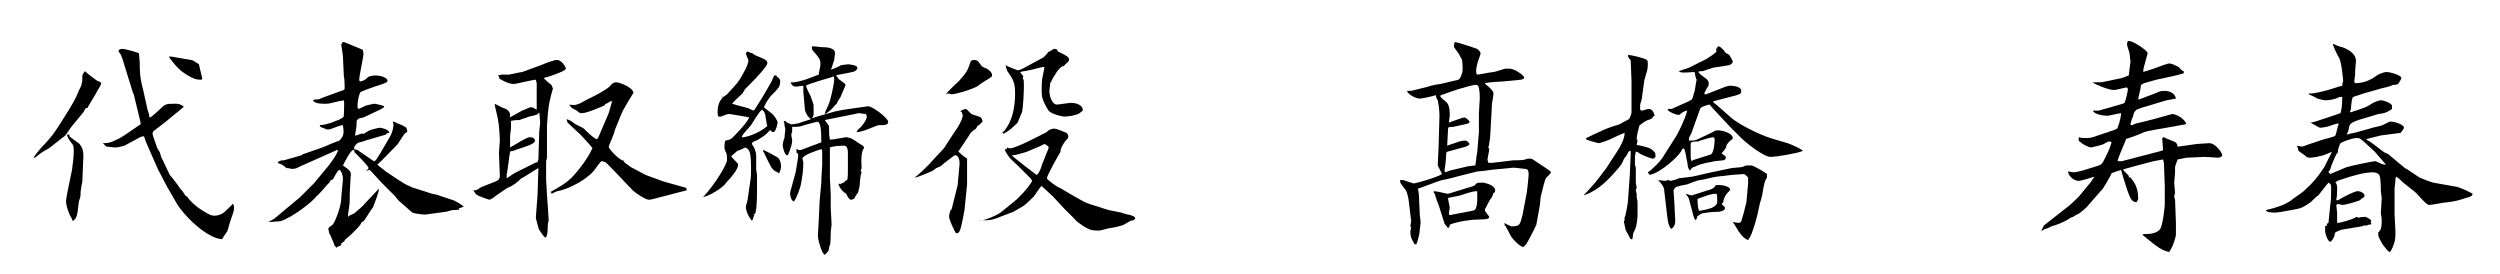 <?xml version="1.0" encoding="utf-8"?>
<!-- Generator: Adobe Illustrator 26.4.1, SVG Export Plug-In . SVG Version: 6.00 Build 0)  -->
<svg version="1.1" id="レイヤー_1" xmlns="http://www.w3.org/2000/svg" xmlns:xlink="http://www.w3.org/1999/xlink" x="0px"
	 y="0px" viewBox="0 0 291.6 32" style="enable-background:new 0 0 291.6 32;" xml:space="preserve">
<g>
	<path d="M8.4,14.7c-0.2,0.2-0.7,1.1-0.9,1.2c-0.3,0.2-1.5,1.2-1.8,1.4c-0.9,0.5-1,0.6-1.5,1c-0.1,0.1-0.2,0.1-0.3,0.1
		c0.2-0.3,0.7-1,1.5-1.8c0.7-0.8,0.8-0.9,1.7-2.3c1.6-2.5,1.7-2.8,2-3.5c0.1-0.3,0.4-0.8,0.4-0.9c0-0.1,0.1-0.4,0.1-0.5
		c0-0.1,0-0.4,0-0.5c0-0.1,0-0.2,0.3-0.6c0.2,0.2,1.1,0.9,1.4,1.1c0.5,0.2,0.5,0.2,0.5,0.4c0,0-0.3,0.6-0.4,0.7
		c-0.1,0.3-1.2,2-1.2,2.1C10,12.5,9.8,12.9,9.8,13L8.4,14.7z M8.1,15.9c0.2,0.2,1.1,0.8,1.2,0.9c0.3,0.5,0.5,0.7,0.4,2l-0.1,2.4
		l-0.1,0.5c0,0.1-0.1,0.6-0.1,0.7c0,0.5,0,0.5-0.2,1.1c-0.1,0.6-0.1,1.5-0.4,2c-0.1,0.1-0.2,0.2-0.3,0.3c-0.1-0.2-0.1-0.3-0.3-0.6
		c-0.1-0.2-0.5-1.1-0.5-1.8c0-0.3,0.6-3.1,0.7-3.6c0.1-0.7,0.2-1.5,0.2-2.2c0-0.3,0-0.5-0.1-0.7c-0.6-0.8-0.6-0.9-0.7-1.2H8.1z
		 M16.4,14.3l-0.8-3.3l-0.1-0.2l-0.9-2.9c-0.4-1.3-0.4-1.4-0.7-1.8c-0.1-0.1-0.1-0.1,0-0.3c0.2-0.1,0.3-0.1,0.4-0.1
		c0.1,0,1.1,0.2,1.9,0.5c0,0.2,0.1,0.9,0.1,1.1c0,1,0,1.7,0.4,3.2l0.4,1.8c0.1,0.5,0.1,0.5,0.2,0.8c0,0.1,0.1,0.2,0.1,0.3
		c0,0.2,0,0.3,0.1,0.3c0.1,0,1-0.8,1.2-1c0.6-0.6,0.7-0.6,1.8-0.6c0.4,0,0.6,0.1,0.9,0.3v0.1l-2.2,1.8c-0.4,0.3-0.9,0.7-1.3,1
		c-0.1,0.1-0.1,0.3-0.1,0.3c0,0.3,0.5,1.4,0.5,1.6c0.1,0.2,0.2,0.3,0.3,0.5c0.1,0.1,0.2,0.8,0.3,0.8l0.9,1.9C20,20.6,21,21.9,21,22
		c0.2,0.1,0.6,0.8,0.7,0.9h0.1c0.3,0.5,1.3,1.5,2.8,2.2c0.4,0.1,0.9,0.1,1.5-0.3c0,0,1-0.9,1-1l0.1,0c0,0.1,0.1,0.2,0.1,0.3
		c0,0.6-0.1,0.7-0.4,1.6c-0.1,0.2-0.3,1.1-0.4,1.3c-0.2,0.3-0.3,0.4-0.6,0.9c-1.8-0.1-4.5-2.8-5.3-4.2l-1.1-1.9l-1.1-2.1L17,16.5
		l-0.2-0.6c-0.4,0-0.4,0.1-1,0.4c-0.2,0.1-1.1,0.6-1.3,0.7c-0.4,0.1-0.7,0.2-1.1,0.2c-0.1,0-0.8-0.1-1-0.1c0,0-0.4-0.4-0.4-0.4
		c0.6,0,0.8,0,2-0.6c0.4-0.2,2.2-1.5,2.4-1.6V14.3z M20,6.6l2.3,0.4c0.2,0,0.6,0.3,0.9,0.5l0.4,1.7c-0.1,0.1-0.1,0.1-0.1,0.1
		c-0.5,0-0.9,0-2.2-0.9c-0.7-0.5-1.6-1.7-1.6-1.8L20,6.6z"/>
	<path d="M32,25.5l1.8-1.5l1.2-1l1.6-1.6l1.5-1.8c0.2-0.2,1.4-1.8,1.3-2.1l-0.1,0l-2.7,1.2l-1.8,0.8c-0.1,0.1-0.4,0.2-0.7,0.2
		c-0.2,0-0.4-0.1-0.7-0.1c-0.2-0.2-0.6-0.5-0.8-0.5c-0.2-0.1-0.2-0.1-0.2-0.2c0.2-0.1,0.2-0.2,0.7-0.2l2.1-0.6l0.1-0.1l2.3-0.8
		c0.2-0.1,1.9-0.8,2-0.8c0.1-0.1,0.4-0.5,0.4-0.6c0.1-0.3,0.1-0.5,0-1.2c-0.3,0-1,0.3-1.3,0.4c-0.2,0.1-0.3,0.1-0.6,0.1
		c-0.1-0.1-0.6-0.2-0.7-0.3c-0.1-0.1-0.1-0.1-0.1-0.2c0.4,0,1.1-0.2,1.4-0.3c0.2-0.1,0.7-0.3,0.8-0.3c0.1-0.1,0.4-0.2,0.5-0.3
		c0.1-0.1,0.1-0.2,0.1-0.2c0-0.3,0.1-1.6,0-1.8c-0.5,0.1-0.6,0.1-1.4,0.3c-0.3,0.1-0.6,0.1-0.8,0.1c-0.4,0-1.2,0-1.4-0.4
		c0.2-0.1,0.2-0.1,0.4-0.1c0.2,0,0.3,0,0.7-0.2l2.2-0.8c0.4-0.1,0.4-0.2,0.4-0.3c0-0.3,0-1-0.1-1.5L40,6.6c0-0.2-0.2-1.3-0.2-1.5
		l0.1,0l0-0.1c0.1-0.1,0.1-0.1,0.2-0.1c0,0,2,0.8,2.2,0.9l0.1,0.4c0,0.5-0.5,2.6-0.5,3.1c0,0.1,0,0.1,0.1,0.2c0.2,0,0.7-0.2,0.9-0.5
		c0.2-0.1,0.5-0.2,0.9-0.2c0.7,0,1.4,0.3,1.4,0.6c0,0.2-0.2,0.3-1.5,0.7c-0.3,0.1-1.7,0.6-1.7,0.7c-0.2,0.5-0.3,1.1-0.3,1.7
		c0,0.1,0.1,0.2,0.1,0.2c0.1,0,0.7-0.3,0.9-0.4c0.1,0,0.8-0.2,1-0.2c0.1,0,1,0.2,1.1,0.3v0.1l-0.3,0.2l-2.1,1
		c-0.1,0-0.4,0.1-0.5,0.1c-0.1,0.1-0.3,0.2-0.3,0.3c0,0.3,0,0.8-0.2,1.7c0.2,0,0.2,0,0.7-0.2c0.1,0,0.5,0,0.5-0.1
		c0.1-0.1,0.7-0.4,0.8-0.4c0.1,0,0.7-0.2,0.9-0.2c0.2,0,1.1,0.2,1.1,0.6c-0.3,0-0.3,0.1-0.4,0.2l-2.4,0.7c-0.1,0.1-0.8,0.2-0.9,0.3
		c-0.4,0.3-0.4,0.5-0.4,0.7l0.4,0.1l1.9,1.3c0.2,0.1,0.6-0.7,0.8-1l1-1.7c0.5-0.8,0.5-1.6,0.5-1.6c0-0.1-0.1-0.3-0.1-0.3H46
		c0.3,0.2,0.4,0.2,0.9,0.4c0.2,0.1,0.5,0.3,0.5,0.3c0.1,0.3,0.1,0.4,0.1,0.5c-0.3,0.1-0.4,0.3-1.1,1.4C46.2,17,44.3,19,44,19.2
		l1,0.8l1.5,1c0.3,0.2,0.8,0.5,1,0.6c0.1,0,0.6,0.3,0.7,0.3l2.2,0.7l0.5,0.1l2.1,0.7c0.2,0.1,0.9,0.5,1.1,0.7
		c-0.2,0.1-0.3,0.1-0.6,0.2l0.1,0.1c-0.2,0.1-0.2,0.1-0.8,0.1c-0.1,0-0.7,0.2-0.8,0.2L49.8,25c-0.2,0.1-1.5-0.1-1.7-0.2
		c-0.7-0.6-0.8-0.7-1.6-1.4c-0.1-0.1-0.4-0.5-0.4-0.5l-1.6-1.6c-0.2-0.2-0.9-1-1.1-1.2c-0.2-0.2-0.3-0.3-0.3-0.3
		c-0.1,0-0.4,0.2-0.4,0.2l0.3-0.4c-0.1-0.3-1.1-1.3-1.7-1.9l0.1-0.1c0,0-0.2-0.1-0.2-0.1c-0.3,0-1,1.4-1.2,1.8
		c0.9,0.6,1,0.8,0.9,1.3l-0.1,1.9c0,1,0,1.1-0.1,1.8c0,0-0.1,0.7-0.1,0.7c0,0,0,0.2,0,0.3c0.2-0.2,0.2-0.2,0.7-0.4
		c0.1-0.1,1.1-0.9,1.2-1.1c0.3-0.3,1.5-1.6,1.7-1.8c0,0.5-0.6,1.9-0.7,2.2c-0.1,0.1-0.7,1-1,1.5c-0.1,0.1-0.2,0.2-0.3,0.2
		c-0.2,0.4-0.3,0.5-0.9,1.1c-0.1,0.1-0.4,0.4-0.4,0.4c0,0-0.6,0.5-0.7,0.6v0.1l-0.4,0.3l0,0.2c-0.2,0.1-0.3,0.1-0.6,0.3v-0.1
		c-0.2-0.1-0.2-0.2-0.3-0.5c-0.1-0.2-0.4-1-0.5-1.1c0-0.1-0.1-0.4-0.1-0.5c0-0.2,0.3-0.3,0.5-0.5c0.3-0.3,1-2.2,1-3
		c0-0.3,0.2-2.1,0.2-2.3c0-0.6-0.3-1.1-0.4-1.1c-0.2,0-0.7,1-0.7,1c0,0.1-0.2,0.2-0.3,0.2c-0.1,0.1-0.2,0.4-0.3,0.4
		c-0.1,0.1-1.2,1.4-1.4,1.5c-0.3,0.5-2.8,2.5-4.2,2.9c-0.1,0-1.1,0.1-1.4,0.1L32,25.5z"/>
	<path d="M58.2,17.9c0-0.2,0.1-1.5,0.1-1.5c0-0.4-0.1-2-0.2-2.3c0-0.3-0.4-1.7-0.4-2c0.6,0.3,0.6,0.3,1,0.5c0.5,0.1,0.8,0.5,0.8,0.8
		c0,0.1,0,0.2-0.1,0.3c0.3-0.1,0.4-0.2,1.5-0.8c0.1,0,0.9-0.4,1-0.4c0.3,0,0.5,0.2,0.7,0.3V9.7l-0.1-0.4c-0.4,0-2.3,0.5-2.6,0.5
		c-0.6,0-1.7-0.6-1.7-0.7C58.3,9,58.2,9,58.1,8.8l0.4-0.1c0.2,0,0.8,0,0.9,0c0.1,0,1.3-0.3,1.5-0.3l2.2-0.8c0.2-0.1,1.2-0.5,1.4-0.5
		C64.6,7,64.8,7,65,7c0.5,0,1,0.8,1,1c0,0.3-2.1,1-2.6,1.1c0.4,0.4,0.4,0.4,0.9,0.8c0.1,0.1,0.1,0.3,0.2,0.4c-0.3,1.1-0.5,1.7-0.6,3
		c0,0.2-0.1,1.1-0.1,1.3c0,0.2,0,1.2,0,1.5l0,2.3l-0.1,0.4V21c0,0.2,0.1,1.5,0.1,1.8c0,0.2,0.1,1.1,0.1,1.3c0,0.3,0.1,1.4,0.1,1.6
		c0,0.1-0.1,0.4-0.1,0.4c0,0.3,0,1.6-0.3,1.6c-0.1,0-0.7-0.8-0.8-1.1c0-0.1-0.3-1.1-0.3-1.2l0.2-2.7l0.1-3.1c-0.4,0.2-1.7,1.1-2,1.2
		c-0.5,0.5-1,0.9-1.6,1.1c-0.3,0.2-1.5,1-1.7,1.2c-0.2,0.1-0.4,0.2-0.4,0.2s-1.3-0.4-1.5-0.6c-0.1,0-0.3-0.4-0.4-0.5
		c0.3,0,0.4,0,0.8-0.3c0.3-0.2,1.9-0.7,2.1-0.9c0.1-0.1,0.2-0.2,0.2-0.5L58.2,17.9z M60,20.2l2.4-1.2l0.3-0.1l0.1-0.3l0.1-3.3
		c0-0.1,0.1-0.8,0.1-0.9c0-0.2,0-0.5-0.1-1.3c-0.2,0.3-0.3,0.3-1.2,0.5c-0.2,0.1-0.9,0.3-1.1,0.4c-0.2,0-0.6,0-1,0.1
		c0,0.2,0,0.8,0,0.9c0,0.1-0.1,0.8-0.1,0.8c0,0.2,0,1.2,0,1.4c0.4-0.2,1.9-1.2,2.3-1.2c0.2,0,0.6,0.1,0.6,0.4c0,0.4-1.1,0.7-2,1
		c-0.1,0-0.5,0.2-0.5,0.2c-0.1,0-0.3,0-0.4,0.1c-0.1,0.4-0.3,2.4-0.4,2.6v0.5L60,20.2z M64.2,22.4c1.4-0.8,1.6-0.9,2.4-1.6
		c0.3-0.3,1.7-1.8,2.5-3.5c0-0.1-1-1.2-1.4-1.6l-1.5-1.4L66.1,14l0-0.1c0.6,0.2,0.6,0.3,0.9,0.5c0.1,0.1,1,0.5,1.1,0.6
		c0.2,0.2,1.3,1.3,1.5,1.2c0,0,0.1,0,0.1,0l0.1-0.2l1.2-2.8l0.4-1.4c-0.2,0-0.2,0-0.5,0.2c0,0-0.2,0.1-0.2,0.1
		c-0.1,0-0.2,0.2-0.2,0.2c0,0-2,0.9-2.6,0.9c-0.2,0-0.3,0-0.5-0.2c-0.2-0.2-0.6-0.3-0.8-0.5c-0.1-0.1-0.1-0.2-0.2-0.3
		c0.6,0.1,0.9,0.1,1.9-0.5l1.2-0.6c0.4-0.2,1.4-0.8,1.6-1c0.3-0.4,0.5-0.5,0.8-0.5c0.3,0,1.8,0.5,2,1.2c-0.2,0.3-1.2,2-1.3,2.2
		l-0.9,2.2C71.7,15.5,71,17,71,17.1c0,0.3,1.2,1.5,1.6,1.6c0.1,0,0.2,0.1,0.2,0.2c0.2,0.2,0.7,0.5,0.8,0.6l1.7,0.9
		c0.6,0.2,2.1,0.8,2.2,0.8l2.5,0.7l0.1,0.2l0,0.1l-0.8,0.2l-1.9,0.5c-0.1,0-1.4,0.4-1.7,0.4c-0.4,0-1.6-0.8-1.9-1.1
		c-0.5-0.5-3-3.2-3.2-3.3c-0.1,0-0.3-0.1-0.4-0.1c-0.2,0-0.8,1-1,1.2c-1.2,1.3-3.4,2.2-4.2,2.3c-0.1,0-0.6,0.3-0.7,0.3
		C64.4,22.5,64.3,22.5,64.2,22.4L64.2,22.4z"/>
	<path d="M84.2,11.3l0.2,0c0.1-0.1,0.3-0.2,0.4-0.3c1.2-1.3,1.3-1.4,1.7-2.1c0.1-0.2,0.8-1.3,0.8-1.9c0,0-0.3-0.6-0.3-0.8
		c0.1-0.1,0.1-0.1,0.2-0.2c0.2,0.1,0.2,0.1,0.5,0.2c0.1,0,0.3,0.2,0.3,0.2C89.4,7,89.5,7,89.5,7.4c0,0.3-1.3,1.7-1.8,2.2
		c-0.1,0.1-0.5,0.5-0.8,0.8l-0.3,0.5c-0.1,0.1-1.1,1-1.2,1.2c0.6,0.2,0.7,0.2,1.8,0.5c0.1,0,0.6,0.3,0.7,0.3s0.4-0.6,1-1.5l1.1-1.9
		l0.3-0.7h0.3L90.6,9h0.1C90.8,9,91,9.3,91,9.4c0,0.7-0.1,0.8-1.1,1.8c-0.1,0.1-0.4,0.6-0.5,0.7l-0.3,0.6c0.2,0.2,0.9,0.7,1,0.8
		c0.3,0.3,0.6,0.8,0.6,1c0,0.1-0.2,1.1-0.5,1.1c-0.1,0-0.2,0-0.3-0.2h-0.1l-0.5,0.5c-0.1,0.1-1,0.7-1.1,0.7
		c-0.3,0.1-0.3,0.1-0.5,0.3v0.1c0.3,0.4,0.5,0.9,0.5,1.4v1.6c0,0.1,0.1,0.5,0.1,0.6c0,3,0,3.6-0.2,4.5L87.9,25l0.1,0.1
		c0,0-0.1,0.1-0.2,0.5c0,0.1-0.1,0.1-0.2,0.1l0-0.1c-0.2-0.2-0.6-0.9-0.6-1.5c0-0.1,0.2-0.7,0.2-0.8l0.3-2.1
		c0.1-0.4,0.1-0.9,0.1-1.6c0-2-0.2-2.2-0.7-2.4c-0.2,0.1-0.3,0.2-0.9,0.4c0,0-0.7,0.6-0.7,0.6c0,0.2,0.8,0.8,0.8,1
		c0,0.6-1,1.7-1.4,2.1c-0.4,0.7-2.2,1.6-2.4,1.6C82,23,82,23,82,23c1.5-1.6,2.8-3.9,2.8-4.3c0-0.3,0-0.7-0.1-0.9
		c-0.1-0.1-0.2-0.5-0.2-0.5c0-0.5,0-0.6,0.1-0.9c0.5-0.1,0.5-0.1,0.8-0.3c0.3-0.3,1.6-1.6,2-2.4c-0.4-0.1-2.2-0.4-2.3-0.4
		c-0.2,0-0.3,0-1,0.3c-0.1,0-0.3,0-0.3,0c-0.1-0.2-0.1-0.3-0.1-0.5c0-0.2,0-1.2,0.6-1.7L84.2,11.3z M89.5,14.7
		c-0.1-0.2-0.2-1.3-0.3-1.5c-0.1-0.2-0.1-0.2-0.3-0.4c-0.3,0.1-1.1,1.5-1.3,1.8c-0.3,0.4-0.9,0.9-1.1,1.4
		C86.8,16.1,88.5,15.6,89.5,14.7z M90.9,20.2c-0.1,0-0.1,0-0.2-0.1c-0.7-0.3-0.7-0.5-1.5-2.1c0-0.1-0.2-0.3-0.2-0.4l0-0.1
		c0.2,0,1.6,0.8,1.6,0.8c0.2,0.1,0.5,0.4,0.5,1.2c0,0.1-0.1,0.4-0.1,0.4L90.9,20.2z M91.8,14.3l0.5,0.2c0.2,0,0.3,0,0.7-0.1h0.1
		c0.2-0.1,1.2-0.4,1.5-0.5c-0.4-0.3-0.5-0.5-0.7-1l-0.2-2.2l0-0.7c-0.2,0-0.6,0.1-0.8,0.1c-0.4,0-0.5-0.1-0.7-0.5
		c1.1,0.1,3.2-0.9,3.3-0.9c0-0.2,0.2-1,0.2-1.2c0-0.6-0.2-0.8-0.8-1.5c-0.1-0.1-0.2-0.2-0.2-0.4s0-0.2,0.2-0.2
		c0.1,0,0.9,0.1,0.9,0.1c0.4,0,1.6,0,1.6,0.7c0,0.2-0.1,0.6-0.1,0.8c-0.3,0.9-0.3,1-0.4,1.1L97,8.1c0.1,0,1-0.4,1.1-0.5
		c0.1,0,0.7-0.1,0.8-0.1c0.2,0,1.1,0.1,1.1,0.4c0,0.3-0.4,0.5-0.6,0.5c-0.3,0.1-1.7,0.3-1.9,0.4C97.7,9,97.7,9,97.8,9.2l0.8,0.6
		l0,0.2c-0.1,0.2-0.5,1.2-0.6,1.4c-0.1,0.1-0.4,0.6-0.4,0.7c-0.2,0.1-0.6,0.7-0.8,0.8c-0.1,0.1-0.5,0.4-0.6,0.4c0-0.2,0.1-0.3,0.4-1
		c0.3-0.6,0.7-2.6,0.7-3c0-0.1,0-0.3-0.1-0.4L97,9c-0.3,0.1-2.8,0.8-3,1c0,0,0.2,0.6,0.5,1.1c0.2,0.5,0.4,1.1,0.4,1.2v1.1
		c0,0.1-0.2,0.4-0.2,0.4l0.6-0.2l2.1-0.6c0.9-0.2,1-0.2,1.7-0.3l2.1-0.3c0.5-0.1,2.4,1.4,2.4,1.8c0,0.4-0.4,0.4-1.1,0.4
		c-0.2,0-1.7,0.7-2,0.7c-0.2,0.1-0.4,0.1-0.6,0.1c0.1-0.2,0.1-0.2,0.3-0.4c0.3-0.2,0.9-1,0.9-1.4c0-0.1-0.1-0.3-0.1-0.3
		c-0.1,0-0.8-0.1-0.8-0.1c-0.2,0-0.4,0.1-0.5,0.1l-3.5,0.7c0.4,0.5,0.4,0.6,0.5,0.7c0,0.9,0,1,0.1,1.6c0.3,0,1.8-0.3,1.9-0.3
		c0.2,0,0.3,0.1,0.5,0.1c0.5,0.3,0.6,0.3,0.8,0.5l0.2,0.1l0.1,0.1c0.2,0.1,0.3,0.1,0.5,0.4c-0.2,0.4-0.4,0.6-0.3,2.4
		c0,0.1-0.1,0.2-0.1,0.3c0,0.1,0.1,0.2,0.1,0.2c0,0.1-0.1,0.2-0.1,0.3c-0.1,0.7-0.1,0.8-0.1,0.9c0,0.3-0.1,0.7-0.2,1.1
		c0,0.1-0.4,0.5-0.4,0.7c-0.1,0.1-0.3,0.2-0.4,0.2c-0.3,0-0.5-0.5-0.6-0.7c-0.2-0.1-0.7-0.5-0.9-1.1l0.1-0.1l0.1,0.1
		c0.1-0.1,0.2-0.1,0.4-0.2c0.1-0.1,0.3-0.3,0.4-0.3c0.1-0.1,0.1-0.9,0.1-1l0-2.1c0-0.2,0-0.9-0.4-0.9s-1.1,0-1.7,0.2l0,0.5v2.5
		l0,0.5l0.1,2.1c0,0.2,0,1.3,0,1.5l0.1,1.9c0,0.1-0.1,0.7-0.1,0.8c0,0.3,0,1.4-0.1,1.6c-0.1,0.1-0.1,0.6-0.2,0.7
		c-0.1,0.1-0.3,0.4-0.4,0.4c-0.3,0-0.8-1.7-0.8-2.2c0-0.3,0.1-1.5,0.1-1.8l0.1-2.2l0.2-2.2V21l0.1-1.8c0-0.2,0-1.2,0-1.4
		c0-0.3,0-0.3-0.1-0.4c-0.4,0.1-2.2,0.7-2.2,1.1c0,0.1,0.1,0.4,0.1,0.4c0,1-0.1,1.6-0.3,2.7c0,0.1-0.5,1.6-0.8,1.9
		c-0.4-0.1-0.5-1-0.4-1.2l0.6-2.2c0.1-0.5,0.3-1.7,0.3-2c0-0.1,0-0.2-0.2-0.3c0-0.2,0-0.2,0-0.4l0.1,0c0.1,0,0.1,0.1,0.1,0.1h0.3
		l2.4-0.9c0-1.6-0.1-2.4-0.5-2.4c-0.3,0.1-1.6,0.4-1.8,0.5c-0.2,0.1-0.9,0.1-1.1,0.1c0,0.4,0,0.4,0,0.5c0,0.1-0.1,0.3-0.1,0.4
		c0,0.2,0.1,0.5,0.1,0.7c0,0.6-0.5,1.7-0.5,1.7c-0.1,0-0.1,0-0.1,0c-0.3,0-0.5-1-0.5-1.1c0-0.3,0.1-0.7,0.2-0.9c0-0.2,0.1-0.9,0.1-1
		c0-0.1-0.1-0.5-0.1-0.5c0-0.2,0-0.3-0.1-0.4c0.1-0.1,0.1-0.1,0.2-0.1L91.8,14.3z"/>
	<path d="M110,17.4l0.1-0.1l1.3-2c0.3-0.4,0.8-1.2,0.9-1.8c-0.1-0.4-0.1-0.5-0.3-0.5c0.2-0.2,0.3-0.2,0.7-0.3
		c0.1,0.1,0.5,0.5,0.6,0.6c0.2,0.1,1,0.3,1.1,0.4s0.2,0.3,0.2,0.5c-0.3,0.3-0.4,0.4-0.6,0.5c-0.1,0.2-0.1,0.3-0.3,0.4
		c-0.2,0.1-0.6,0.5-0.6,0.6l-1.2,1.8l-0.1,0.1l0,0.1c0.2,0.2,0.8,0.7,1,0.8l0,0.2v2.8l-0.3,3c-0.1,0.5-0.3,1.7-0.5,2.3
		c-0.2,0.4-0.2,0.4-0.5,0.4c-0.2-0.3-0.8-1.6-0.8-1.9c0-0.3,0.1-0.5,0.1-0.6c0-0.1,0.2-0.3,0.2-0.3l0.6-2.4l0.1-0.4l0.2-2.2
		c0.1-0.7-0.1-1.3-0.5-1.3c-0.1,0-1.5,1.1-1.7,1.3c-0.1,0-0.4,0.2-0.5,0.2c-0.1,0.1-0.5,0.4-0.6,0.4c-0.4,0.2-1.7,0.7-1.8,0.7h-0.1
		c0.2-0.1,1.8-1.6,1.9-1.8L110,17.4z M111.9,9.4c0.9-1,1-1.3,1.2-1.9c0.1-0.4,0.2-0.5,0.5-0.5c0.1,0,0.3,0,0.4,0.1
		c0.1,0,0.4,0.5,0.5,0.6c0.1,0.1,0.5,0.3,0.6,0.3c0.3,0.2,0.7,0.5,0.6,0.9c-0.2,0.2-0.3,0.2-0.4,0.3c-0.2,0.1-1,0.6-1.2,0.8
		c-0.6,0.4-2.6,1-3.1,1c-0.1,0-0.3-0.1-0.4-0.1c0,0-0.1,0-0.3,0.1C110.6,10.6,111.7,9.6,111.9,9.4z M114,25.8c0.7,0,2.3-0.7,2.7-1
		l1.6-1.3c0.3-0.2,1.6-1.5,2.1-2.4l-0.2-0.3l-1.5-1.5c-0.2-0.2-1-0.9-1-1c-0.1-0.1-0.5-0.7-0.5-0.9l0.2,0l0.1-0.2
		c0.2,0.1,0.2,0.1,0.3,0.1c0.7,0,3.5-1.5,4.1-1.8c0.1,0,0.3-0.2,0.4-0.3c0.2-0.1,0.4-0.2,0.7-0.2c0.2,0,1.2,0.4,1.4,0.5
		c0.1,0.1,0.2,0.2,0.2,0.4c0,0.2,0,0.2-0.3,0.5c-0.1,0.1-0.7,1-0.6,1.3c-0.3,0.5-1.5,2.6-1.6,3.1c0.1,0.2,1.3,1.1,1.5,1.1l1.7,1
		c0.7,0.4,1.4,0.8,1.8,0.9l2.2,0.7l1.5,0.3c0.2,0.1,1,0.3,1.1,0.3c0.5,0.2,0.5,0.2,0.5,0.4l-0.2,0.2c-0.3,0-0.4,0.1-1.1,0.5
		c-0.1,0.1-1.4,0.4-1.6,0.4c-0.2,0-1.1,0.3-1.3,0.3c-0.9,0-1.1-0.1-1.8-0.5c-0.3-0.2-0.9-0.6-1-0.8l-1.3-1.3
		c-0.2-0.2-1.1-1.2-1.3-1.4c-0.1-0.1-0.2-0.2-1.3-1.2c-0.2,0.1-0.8,1.1-0.9,1.2c-0.2,0.2-1,1-1.2,1.1c-0.5,0.3-1,0.6-1.2,0.7
		l-1.3,0.5c-1,0.4-1.2,0.5-2.3,0.5L114,25.8z M121.7,6.7l0.5-0.5V6.1c0.2-0.1,0.3-0.1,0.7-0.4c0.1,0,0.3,0,0.4,0.1l0.1,0.2
		c0.2,0.1,1,0.5,1.1,0.6c0.1,0.1,0.2,0.2,0.2,0.3c0,0.2-0.1,0.3-0.2,0.4c-0.3,0.2-0.3,0.3-0.4,0.4c-0.3,0-0.5,0.3-0.7,0.5
		c-0.1,0.1-0.5,0.8-0.6,0.9c0,0.1-0.3,0.6-0.3,0.6c0,0.2-0.1,0.7-0.1,0.9c0,0.6,0.3,1.6,0.9,1.6c0.1,0,1.4-0.2,1.6-0.2
		c0.6,0,1.4,0.2,1.4,0.9c-0.4,0.3-0.4,0.4-0.9,0.5c-0.2,0.1-0.9,0.2-1.3,0.2c-0.2,0-1.5-0.3-1.8-0.7c-0.8-1.3-0.8-1.7-0.8-2.4
		c0-0.3,0-1.1,0.1-1.5c0.2-0.9,0.2-1,0.2-1.2c-0.3,0-1.6,0.4-1.8,0.4c-0.4,0.1-0.7,0.1-1,0.2c0.1,0.2,0.1,0.2,0.3,0.4
		c0.1,0.1,0,0.3,0,0.4l0.1,0.1c0.1,1.1-0.1,3.6-0.2,3.8c-0.1,0.2-0.5,1.2-0.5,1.2c0,0-0.7,0.7-1,0.9c-0.1,0.1-0.5,0.3-0.6,0.4
		l-0.2-0.1c1.5-1.4,1.5-4.1,1.5-4.5c0-1.4-0.2-1.7-0.9-2.7c0,0-0.2-0.5-0.2-0.7c0.3,0.2,0.9,0.4,1.4,0.6c0.2,0,0.6-0.2,0.6-0.2
		L121.7,6.7z M122.3,17.3v-0.2c-0.1-0.1-0.4-0.3-0.5-0.3c-0.1,0.1-1.3,0.6-1.8,0.8c-0.1,0.1-1.6,0.5-1.7,0.5c-0.1,0-0.2,0-0.3,0
		c0.5,0.5,2.9,2.3,2.9,2.3c0.2,0,0.6-0.9,0.6-1.1L122.3,17.3z"/>
	<path d="M167.7,19.3l0.1-2.3l0.1-3.5c0-1-0.2-1.7-0.2-1.8c-0.2-0.3-0.2-0.4-0.2-0.6c-0.3,0.1-1.6,0.4-1.9,0.4
		c-0.4,0-1.3-0.4-1.5-0.9h0.5l2-0.5c0.2-0.1,1.2-0.3,1.4-0.3l2.1-0.5c0.3-0.1,0.5-1,0.5-1.1s0-1.1-0.1-1.3c-0.1-0.1-0.3-0.6-0.4-0.7
		c-0.1-0.1-0.4-0.6-0.5-0.7c0,0,0-0.1,0-0.2s0-0.2,0.1-0.4c0.6,0.1,2.6,0.8,2.6,0.8c0.3,0.2,0.4,0.5,0.4,0.5c0,0.2-0.4,1.1-0.4,1.3
		c-0.2,0.8-0.1,0.9-0.1,1c0,0.1,0,0.1,0.1,0.2c0.3,0,1.6-0.3,1.9-0.3c0.2,0,1.3-0.4,1.4-0.4c0.5,0,0.6,0,0.9,0.1
		c0.3,0.1,0.6,0.3,0.9,0.5c0.1,0.1,0.3,0.3,0.4,0.4l-0.1,0.2l-0.3,0.1l-2.1,0.2c-0.3,0-1.8,0.1-2.1,0.2c0.1,0.2,0.2,0.2,0.3,0.3
		c0.7,0.6,0.7,0.8,0.7,0.9c0,0.3-0.1,0.6-0.1,0.8c-0.1,0.3-0.1,0.8-0.1,0.9l-0.1,1.8c0,0.3-0.1,1.5-0.1,1.7c0,0.1-0.1,0.6-0.1,0.6
		c0,0.1,0,0.3-0.1,0.4c0,0.2,0.1,0.2,0.1,0.3c0,0.2-0.2,1.1-0.2,1.2c0,0.1,0.1,0.3,0.1,0.4l0.4,0l2.5-0.3c0.2,0,1.2,0,1.4-0.1
		c0.3-0.1,0.3-0.1,0.4-0.1c0.1,0,0.4,0,0.5,0.1l1.8,1.2c0.1,0.1,0.3,0.2,0.3,0.3c0,0.1-0.5,0.6-0.6,0.7c-0.1,0.2-0.4,1.3-0.6,2.2
		c0,0.2-0.1,0.9-0.1,1l-0.4,2.2c-0.1,0.3-1.1,2.2-1.2,2.3c-0.1,0.1-0.3,0.3-0.3,0.3c-0.2,0-0.3-0.1-0.6-0.3c-0.3-0.3-0.7-0.6-1-1.2
		c-0.2-0.4-0.2-0.4-0.3-0.6l-0.1-0.1c0-0.1,0-0.2-0.2-0.3l0-0.3c0.1,0.1,0.7,0.4,0.8,0.4c1,0,1-0.2,1.3-1.4l0.4-2.1
		c0.1-0.3,0.3-2.3,0.3-2.6c0-0.5-0.2-0.6-0.4-0.6c-1.1-0.1-1.3-0.2-1.8-0.1l-2.1,0.2c-0.1,0-0.6,0.1-0.7,0.1c-0.1,0-0.9,0.1-1,0.1
		l-2,0.5c-0.3,0.1-1.9,0.5-2.1,0.5c-0.4,0.1-2.7,1-2.8,1l0.1,0.7l0.1,2.3c0,0.1,0.1,0.8,0.1,0.9c0,0.2-0.1,0.9-0.1,0.9
		c0,0.5-0.3,1.5-0.4,1.7h-0.2c-0.4-0.7-0.5-0.9-0.5-1.5c0-0.1,0.1-0.4,0.1-0.5l-0.1-0.1l0.1-0.6l-0.3-2.5c-0.1-0.6-0.3-1.2-0.4-1.2
		c-0.5-0.7-0.6-0.7-0.6-1.1c0.2,0,0.3,0,0.4,0c0.2,0.1,1.2,0.4,1.2,0.4c0.2,0,2.7-0.7,3.3-1.1L167.7,19.3z M167.8,23.9
		c-0.1-0.2-0.2-0.5-0.4-1.1l0-0.1l-0.2-0.3c0.1-0.1,0.1-0.1,0.1-0.1c0.3,0,1.4,0.3,1.6,0.3c0.1,0,1.9-0.6,2.3-0.7
		c0.7-0.2,0.8-0.2,1-0.5c0.2-0.1,0.3-0.1,0.7-0.1c0.3,0,1.5,0.3,1.5,0.9c0,0.2-0.1,0.3-0.2,0.3c-0.1,0.3-0.1,0.4-0.4,0.8
		c-0.2,0.3-0.4,0.8-0.6,1.1c0,0,0,0.1,0,0.1c0,0.2,0.5,0.7,0.5,0.8c0,0.2-0.2,0.3-1.2,0.3c-0.8,0-2.4,0.2-3.4,0.6
		c0,0.3-0.1,0.3-0.2,0.4c-0.1-0.1-0.3-0.4-0.4-0.5L167.8,23.9z M171,17.1l-2.2,0.6l-0.1,0.1c0,0.3-0.1,1.5-0.2,2c0,0.1,0,0.1,0,0.2
		l0.1,0.1l0.5-0.2l2.1-0.5c0.1,0,0.7-0.1,0.8-0.1c0.1,0,0.1-0.1,0.1-0.1c0-0.1,0.1-0.6,0.1-0.8s0.1-0.5,0.1-0.6l0.2-2.4v-2.1
		c0-0.3,0.1-1.6,0.1-1.8c0-0.3,0-1.2-0.2-1.5c-0.1-0.1-0.2-0.1-0.3-0.1c-0.3,0-1.7,0.4-2,0.5c-0.3,0.1-1.5,0.5-1.7,0.6
		c-0.1,0-0.4,0.1-0.4,0.2c0,0.2,0.6,0.6,0.7,0.7c0.4,0.4,0.4,1.1,0.4,1.6c0,0.1-0.1,0.7-0.1,0.8c0.3-0.1,1.6-0.6,1.8-0.6
		c0.2,0,0.6,0.4,0.6,0.5c0,0.2-0.1,0.2-1,0.4c-0.1,0-0.8,0.2-0.9,0.2c-0.5,0-0.6,0-0.6,0.3c0,0.3-0.1,1.6-0.1,1.9
		c0.2-0.1,1.2-0.4,1.4-0.5c0.4-0.1,0.5-0.1,0.8-0.1c0.3,0.2,0.4,0.3,0.4,0.4C171.4,16.9,171.2,17,171,17.1L171,17.1z M172,24.5
		c0.4-0.3,0.3-1.7,0.3-2.2c-0.3,0-0.5,0-2,0.5c-0.4,0.1-0.4,0.1-1,0.2c-0.1,0-0.4,0.1-0.4,0.1c0,0.2,0.2,1,0.2,1.1
		c0,0.1-0.1,0.6-0.1,0.7c0,0.1,0,0.1,0.1,0.2C169.4,25,171.9,24.6,172,24.5z"/>
	<path d="M188.6,17.7c0.4-0.6,0.9-1.5,0.9-2.2c-0.1,0-1.4,0.6-1.6,0.7c-0.1,0.1-1.3,0.5-1.4,0.5c-0.1,0-1.2-0.3-1.4-0.4
		c-0.1,0-0.1-0.2-0.1-0.2c0.1,0,1-0.5,1.3-0.6c1-0.5,1.6-0.7,2.6-1c0,0,0.7-0.4,1.1-0.6c0.1-0.1,0.3-0.6,0.3-0.8l0-2.3
		c0-0.2,0-1.2,0-1.4L190.2,7c-0.3-0.3-0.3-0.3-0.3-0.6c0.3,0,2,0.4,2.2,0.6c0.1,0.1,0.1,0.3,0.1,0.4c0,0.2,0,0.8-0.2,1.2
		c-0.1,0.4-0.1,0.5-0.2,0.7l-0.3,2.2c0,0.1-0.1,0.3-0.1,0.4c-0.1,0.2-0.1,0.4-0.1,0.7c0,0.1,0,0.3,0.2,0.3c0.1,0,0.7-0.2,0.8-0.2
		c0.4,0,0.6,0.4,0.7,0.8c-0.2,0.1-0.2,0.1-0.3,0.3c-0.3,0.2-0.6,0.2-0.7,0.3c-0.2,0.1-0.8,0.5-0.8,0.6c-0.1,0.4-0.3,1.1-0.3,1.5
		c0,0.1,0.1,0.1,0.1,0.2c0,0.1-0.1,0.4-0.1,0.5c0.1,0,1.5,0.3,1.7,0.5c0.4,0.3,0.5,0.4,0.5,0.8c0,0.1-0.1,0.3-0.3,0.3
		c-0.3,0-1.5-0.5-1.7-0.7c-0.1-0.1-0.1-0.1-0.3-0.1c0,0.1-0.1,0.4-0.1,0.5v1c0,0.1,0.1,0.3,0.1,0.4v1.7c0,0.1,0.1,0.5,0.1,0.6
		c0,0.1-0.1,0.2-0.1,0.3c0,0.1,0.1,0.4,0.1,0.4c0,0.1,0,0.3,0,0.4c0,0.1,0.1,0.4,0.1,0.5c0,0.1,0,1.6,0,1.7c0,0.2-0.1,1.1-0.2,1.3
		c0,0.1-0.2,0.5-0.3,0.7c0,0.1-0.1,0.6-0.1,0.7h-0.2c-0.1-0.2-0.5-0.9-0.6-1.1c0-0.1-0.2-0.9-0.2-1c0.1-0.1,0.1-0.1,0.1-0.2
		c0-0.1,0-0.2-0.1-0.2h0.1c0.1-0.2,0.4-1.7,0.4-2.2l0.2-2.8l0.1-2.3v-0.5c-0.2,0-0.2,0-0.4,0.4c-0.1,0.1-0.2,0.4-0.3,0.4
		c-0.1,0.1-0.3,0.7-0.4,0.8c-0.2,0.3-1.2,1.4-1.4,1.6c-0.9,0.9-1.8,1.6-3,2c0.2-0.2,1-1.1,1.1-1.2c0.4-0.4,1.3-1.7,1.5-1.9
		L188.6,17.7z M192.2,20.1c0.5-0.3,1.6-1.4,1.9-2l1.4-2.2c0.2-0.3,1.1-2.1,1.3-3c-0.2,0-0.6,0.2-0.8,0.4c-0.1,0.1-0.1,0.1-0.2,0.1
		c-0.4,0-1.2-0.4-1.3-0.6l0.1-0.1l0.4,0l2-0.9c0.4-0.2,0.4-0.2,0.6-1c0.1-0.1,0.2-1.2,0.3-1.5c-0.1-0.1-0.2-0.6-0.2-0.8l-0.1-0.1
		c-1.4,0.1-1.5,0.1-1.8-0.1l1.2-0.4l2-1c0.3-0.2,1-0.6,1.2-0.9c-0.1-0.4,0.2-0.6,0.3-0.6c0.1,0,0.4,0.3,0.5,0.4c0,0,0.2,0.2,0.2,0.3
		c0.1,0.1,0.5,0.3,0.5,0.3c0.1,0.2,0.4,0.6,0.4,0.8c0,0.2-0.2,0.3-0.4,0.4l-1.9,0.3l-1.2,0.4c-0.4,0-0.4,0-0.5,0.1
		c0.1,0.2,0.5,0.5,0.8,0.7c0.3,0.2,0.3,0.3,0.4,0.5c0,0.3,0,0.5-0.1,0.5c-0.3,0.6-0.4,0.6-0.4,0.9l0.2,0l2.3-0.9
		c0.1,0,0.3-0.1,0.5-0.1c0.4,0,1.3,0.1,1.3,0.6c0,0.4-0.2,0.4-0.9,0.6l-2.3,0.6l-0.1,0.1l0.5,0.4l1.7,1.5c0.6,0.5,2.8,1.8,4.8,2.4
		l1.7,0.5c0.3,0.1,1.5,0.6,1.8,0.9c-0.7,0.3-3.1,0.7-3.8,0.7c-0.8,0-2.9-1.7-3.3-2.1l-1.4-1.4l-1.4-1.5c-0.2-0.2-1-1.1-1-1.1
		c-0.2,0-1.1,0.3-1.1,0.5l-1,2.8c0,0.1-0.2,0.3-0.2,0.4c-0.1,0.1-0.1,0.4-0.1,0.5c0.5,0,0.6,0,0.9-0.1l1.9-0.9
		c0.1-0.1,0.3-0.2,0.6-0.2c0.4,0,1.8,0.3,1.7,1c-0.2,0.1-0.5,0.4-0.7,0.7c-0.1,0.5-0.2,0.5-0.6,1c0.3,0.2,0.5,0.3,0.5,0.5
		c0,0.2-0.2,0.3-0.3,0.3c-1,0.1-1.1,0.1-1.4,0.2c-0.3,0-1.4,0.3-1.6,0.4c-0.2,0.1-0.4,0.2-0.5,0.2c-0.2,0.1-0.2,0.2-0.4,0.4
		c-0.2-0.3-0.2-0.3-0.3-1c-0.1-0.3-0.2-1.4-0.4-1.6l-0.2,0.1c-0.1,0.6-2.5,2.8-3.8,3L192.2,20.1z M197.4,20.6l2.2-0.5l2.4-0.5
		c0.1,0,0.9-0.1,1.1-0.1c0.1,0,0.5-0.2,0.6-0.2c0.3,0,0.5,0,0.6,0c0.2,0,1.6,0.8,1.8,1v0.4c-0.3,0.5-0.3,0.6-0.5,1.7
		c0,0.2-0.2,1-0.3,1.2c0,0.1-0.2,0.8-0.2,0.9c0,0.2-0.3,1.2-0.4,1.6c-0.4,1.2-0.4,1.3-0.8,1.9c-0.3-0.1-0.6-0.3-1.1-1
		c-0.1-0.2-0.6-1-0.7-1.1c0.1,0,0.6,0.1,0.7,0.1c0.1,0,0.3-0.1,0.3-0.2c0,0,0.4-1.3,0.4-1.4c0-0.1,0.2-0.7,0.2-0.8l0.2-2.2
		c0-0.3,0-0.3,0-0.7c-0.3-0.3-0.4-0.4-0.5-0.4c-0.2,0-1.2,0.1-1.4,0.1l-1.7,0.2c-0.3,0-1.7,0.4-2,0.4c-0.2,0-1.3,0.4-1.5,0.5
		c-1.1,0.2-1.3,0.3-1.4,0.4c-0.1,0.1-0.1,0.1-0.2,0.3c0,0.2,0.1,1.4,0.1,1.5l0.1,2.1c0,0.4-0.2,0.8-0.5,0.9
		c-0.3-0.5-0.3-0.6-0.4-1.2l-0.4-3.4c0-0.3-0.4-0.8-0.7-1.1c0.1,0,0.7,0.1,0.8,0.1c0.1,0,0.3-0.1,0.4-0.1c0.1,0,0.2,0.1,0.2,0.1
		c0.1,0,0.9-0.2,1-0.3L197.4,20.6z M197.3,22.8l2.2-0.7c0.3-0.1,0.4-0.2,0.5-0.3l0.1-0.2c0.9-0.1,1.7,0.2,1.7,0.5
		c0,0.1-0.3,0.4-0.4,0.5c-0.3,0.4-0.4,0.8-0.4,1l-0.2,0.2c0.3,0.3,0.4,0.3,0.4,0.5c0,0.3-0.7,0.4-0.7,0.4c-0.7,0-1.6,0.1-2,0.2
		c-0.1,0-0.4,0.3-0.5,0.3c-0.1,0.3-0.1,0.3-0.2,0.5c-0.2-0.2-0.2-0.3-0.3-0.6l-0.5-1.9c0-0.1-0.3-0.5-0.4-0.6L197.3,22.8z
		 M197.4,18.7l2.2-0.7c0.3-0.3,0.4-1.3,0.4-1.8c0-0.1-0.2-0.2-0.2-0.2c-0.1,0-0.9,0.2-1.5,0.4c0,0-0.2,0.1-0.2,0.1
		c-0.1,0-0.7,0-0.8,0.1c-0.1,0.1-0.1,0.1-0.1,0.2c0,0.2,0,1.2,0,1.5c0,0.1,0,0.2,0.1,0.5H197.4z M200.3,23.5c0-0.6,0-0.7-0.1-0.9
		c-0.3,0-0.4,0-1.1,0.2c-0.2,0.1-0.9,0.3-1.1,0.4c0,0.3,0,1.1,0.2,1.4C199.3,24.4,200.3,24.2,200.3,23.5z"/>
	<path d="M238.4,26.3l2.8-2.2c0.3-0.2,1.1-1,1.3-1.2l1.4-1.7l0.4-0.6c-0.3,0.1-1.6,0.5-1.8,0.5c-0.6,0-1.2-0.5-1.3-1.1
		c0.1,0,0.6,0.1,0.7,0.1c0.2,0,0.5-0.1,1-0.2l1.6-0.5c0.7-0.2,0.7-0.3,1.1-1.1c0.5-1,0.5-1.1,0.7-1.7c-0.1-0.1-0.2-0.1-0.3-0.1
		c-0.1,0-0.5,0.2-0.6,0.3c-0.2,0.1-1.4,0.4-1.5,0.4c-0.2,0-0.9-0.3-1.2-0.6c-0.3-0.2-0.3-0.2-0.2-0.6c0.2,0.1,0.6,0.1,0.8,0.1
		c0.2,0,0.5,0,0.8-0.1l1.8-0.6c0.2-0.1,1.1-0.3,1.1-0.5c0.3-0.8,0.4-1.4,0.4-1.7c-0.2,0-1.4,0.3-1.5,0.3c-0.1,0-1.5,0-1.8-0.6l0.7,0
		l2.8-0.8l0.2-0.1c0.2-0.4,0.4-1.5,0.4-1.6s-0.1-0.2-0.2-0.2c-0.1,0-1.2,0.3-1.4,0.3c-0.8,0-2.4-0.8-2.4-0.8c0,0-0.1-0.1-0.1-0.1
		c0.2,0,0.3,0,0.4,0c0.6,0,0.7,0,1.1-0.1l1.9-0.4l0.8-0.3c0-0.1,0.2-1.6,0.2-1.6c0-0.1-0.1-0.8-0.1-0.9c0-0.2-0.3-0.9-0.3-1.1
		c0-0.1,0-0.3,0.1-0.4c0.4-0.2,2.3,1.1,2.3,1.4c0,0.1-0.5,1.8-0.5,1.9v0.3c0.2-0.1,0.4-0.1,1.5-0.5c0.3-0.1,1.3-0.5,1.5-0.5
		c0.3,0,0.7,0.2,1.1,0.4c0.3,0.3,0.3,0.4,0.6,0.5c0,0.1,0.1,0.2-0.1,0.3c-0.2,0-0.7,0.2-0.8,0.2l-2.3,0.5l-1.4,0.4
		c-0.4,0.2-0.4,0.2-0.4,0.4c0,0.3-0.3,1.2-0.3,1.5h0.1l2.1-0.8c0.2-0.1,0.4-0.2,0.9-0.2c0.6,0,1.2,0.3,1.3,0.9l-1.1,0.2l-3,0.9
		l-0.5,0.2c-0.3,0.3-0.3,0.3-0.4,0.8c-0.1,0.1-0.3,0.8-0.3,0.9s0.1,0.1,0.1,0.1h0.1c0.1-0.1,0.8-0.3,0.9-0.3l1.6-0.4
		c0.4-0.1,2.1-0.6,2.2-0.6c0.2,0,1.2,0.3,1.6,1.1l-0.1,0.1l-2.2,0.4c-1.2,0.2-1.7,0.3-2.2,0.4c-0.1,0-0.2,0.1-0.4,0.1
		c-0.1,0.1-1.7,0.7-2.1,0.8c-0.1,0.2-0.1,0.3-0.2,0.5c-0.1,0.3-0.8,1.8-0.8,2.1h0.5l4.6-1.2l0.2-0.1l-0.1-1.4l0.2-0.1
		c0.1,0.1,0.7,0.3,0.9,0.4c0.5,0.2,0.6,0.2,0.7,0.7l0.1,0l2.1-0.3c0,0,1.3-0.1,1.5-0.1c0.7,0,1.5,1.1,1.5,1.4c0,0.2-0.4,0.3-0.4,0.3
		c-0.1,0-1.4-0.1-1.7-0.1l-2.1,0.1c0,0-1,0.2-1,0.2c0,0.1-0.3,0.7-0.3,0.9c0,0,0,0.6,0,0.6c0,0.2-0.1,1.1-0.1,1.2
		c0,0.2,0.1,1.1,0.1,1.2c0,0.1-0.1,0.3-0.1,0.4c0,0.1,0.1,0.4,0.1,0.4l0.1,2.7c0,0.7,0,1.3,0,1.4c0,0.2-0.3,1.1-0.4,1.3
		c-0.1,0.2-0.1,0.2-0.2,0.4l-0.2,0.3c-0.7-0.2-0.9-0.3-1.6-0.8c-0.4-0.3-1-0.8-1.5-1.2c0.1-0.1,0.1-0.1,0.2-0.1c0.5,0,1.3,0,1.8-0.5
		c0.4-0.4,0.6-2.9,0.6-2.9l0-2.2l-0.1-2.7l-0.1-0.4l-1.1,0.2l-1.9,0.5c-0.7,0.2-2.3,0.6-3,0.9c-0.1,0.3-0.5,0.9-0.7,1.3
		c-0.1,0.1-0.4,0.7-0.5,0.7l-1.4,1.6c-0.3,0.4-0.9,0.9-1.2,1.1c-0.2,0.1-0.6,0.3-0.7,0.4l-0.3,0.1c-0.5,0.4-1.5,0.8-2.2,1
		c-0.1,0-0.4,0.2-0.4,0.2c-0.3,0.1-0.4,0.1-0.7,0.3l-0.1,0L238.4,26.3z M247.6,19.7c0.1,0.2,0.2,0.3,0.7,0.8c0,0.2,0,0.2,0.2,0.2
		c0.4,0.5,0.9,1.1,0.9,2.5c0,0.1-0.1,0.2-0.2,0.4c-0.6-0.1-0.7-0.4-1.1-1.5c-0.1-0.3-0.7-2.2-0.7-2.3v-0.1L247.6,19.7z"/>
	<path d="M268,17.2l-0.1-0.2c0.1,0,0.5,0.1,0.6,0.1s0.4-0.1,0.6-0.2l1.8-0.6c0.2-0.1,1.4-0.3,1.5-0.5c0.1-0.2,0.3-1.2,0.4-1.4
		c-0.3,0-0.8,0.2-1.1,0.3c-0.2,0.1-0.9,0.2-1.1,0.2c-0.1,0-0.9-0.5-1.1-0.6l0.5-0.1l3-1c0.1-0.4,0.2-0.8,0.2-1.9
		c-0.2,0-0.4,0-0.5,0.1c-0.2,0.1-0.8,0.3-1.5,0.3c-0.1,0-0.6-0.1-0.9-0.2c-0.1-0.1-1-0.5-1-0.5l0-0.1c0.4,0.1,2.4-0.4,3.2-0.7
		c0.3-0.1,0.3-0.1,0.7-0.2c0-0.3,0.1-0.4,0.1-0.6c0-0.2-0.2-2.3-0.5-2.7c-0.2-0.3-0.7-1.4-0.7-1.6c0.2,0.1,0.9,0.4,1.1,0.4
		c0.8,0.3,1.6,0.8,1.6,1.6c0,0.2-0.1,1.1-0.1,1.2c0,0.3,0,0.3,0,0.4c0,0.1-0.1,0.7-0.1,0.8l0.1,0.2c0.9,0,1.7-0.3,2.4-0.8
		c0.5-0.4,1.2-0.5,1.2-0.5c0.6,0,1.8,0.4,1.8,0.7c0,0.1-0.3,0.6-0.4,0.7c-0.2,0.1-0.4,0.1-0.6,0.1c-0.3,0.2-0.9,0.3-1.3,0.4
		l-2.1,0.6l-0.6,0.2c-0.3,0.1-0.7,0.2-0.7,0.3c-0.1,0.2-0.2,1.2-0.2,1.4c0,0-0.1,0.2-0.1,0.2c0,0.1,0,0.1,0.1,0.1
		c0.2-0.1,1.7-0.5,2.1-0.8c0.5-0.3,0.6-0.4,1.3-0.6c0.1,0,0.1,0,0.2,0c0,0,1,0.2,1.2,0.6c0,0.1,0,0.3,0,0.4
		c-0.1,0.1-0.6,0.4-0.7,0.4c-0.1,0.1-0.8,0.2-0.9,0.2l-2,0.6c-1.3,0.4-1.3,0.6-1.4,0.9c0,0.1-0.1,0.6-0.2,0.7c0,0.1-0.1,0.2-0.1,0.2
		c0.2,0,0.2-0.1,0.9-0.2l1.8-0.5c0.2-0.1,1.3-0.3,1.5-0.4c0.2-0.1,0.4-0.2,0.8-0.4c0.4-0.1,1.7,0.3,1.7,0.7c0,0.1-0.3,0.5-0.4,0.6
		l-2.3,0.3l-1.6,0.4l-0.1,0.1c0.4,0.1,1.7,1.2,2,1.4c0.1,0.1,0.7,0.3,0.7,0.4l1.8,1.5l0.2,0.1l1.5,1c0.2,0.1,1.2,0.5,1.6,0.6
		l2.8,0.5c0.4,0.1,1.5,0.6,1.8,0.8c0,0.3-0.4,0.4-0.8,0.5c-0.9,0.3-1.3,0.4-2.2,0.5c-0.3,0-1.7,0.3-2,0.3s-0.4-0.1-1.6-1.4
		c-0.2-0.2-1.4-1.1-1.6-1.3c-0.4-0.4-0.4-0.4-0.7-0.6c-0.1,0.2-0.1,0.2-0.1,0.4c0,0.2-0.1,0.9-0.1,1v2.2l0,0.7l0.1,2.1
		c0,0.9,0,1-0.3,1.8c-0.2,0.4-0.2,0.5-0.4,0.6c-0.3-0.2-0.3-0.3-0.8-0.9c-0.1-0.2-0.4-0.7-0.5-1c0-0.2,0-0.2,0-0.4
		c0.4-0.3,0.4-0.8,0.4-1.6c0-0.1-0.1-0.5-0.1-0.6l0.1-1.8c0-0.1-0.1-0.7-0.1-0.8c0-0.3,0-1.7-0.2-1.9c-0.1-0.2-0.5-0.3-0.7-0.3
		c-1.1,0-2.4,0.4-3.9,0.9c-0.3,0.1-0.3,0.1-0.5,0.3c0.2,0.2,0.2,0.3,0.2,0.9c0,0.1,0,0.7-0.1,1.1c0.1,0.1,0.1,0.1,0.3,0
		c0.5-0.3,1.8-1,2.2-1c0.4,0,0.8,0.3,0.8,0.5c0,0.2-0.2,0.3-0.4,0.4c-0.1,0.2-0.2,0.2-1.2,0.5c-0.3,0.1-0.8,0.2-1,0.2
		c-0.1,0-0.4-0.1-0.5-0.1c-0.1,0-0.1,0.1-0.2,0.1c0,0.1,0.1,0.8,0.1,0.9c0,0.2,0,1,0,1.2c0.5,0,1.7-0.4,2.1-0.6c0,0,0.1-0.1,0.1-0.1
		c0.1,0,0.3,0.1,0.3,0.1c0.3-0.1,0.6-0.1,0.8-0.1c0,0,0.6,0.2,0.7,0.5l-0.1,0.1l0.1,0.2l-0.1,0.1c-0.2,0-0.3,0-0.4,0.1
		c-0.1,0-0.3,0-0.4,0c0,0-0.1,0.1-0.2,0.1l-2.4,0.4c-0.3,0.1-0.5,0.2-0.7,0.3c-0.1,0.2-0.1,0.2-0.1,0.4c0,0-0.3,0.7-0.5,0.7
		c-0.3,0-0.6-1-0.6-1.2v-0.6l0.2-0.1c0-0.2,0.1-0.3,0.2-0.3l0-0.1l0.2-2c0.1-0.6,0.1-0.9,0.1-2.1c0-0.2,0-0.3-0.3-0.5
		c-0.2,0.2-1.1,1.4-1.2,1.5c-0.2,0.1-0.8,0.7-0.9,0.8c-0.6,0.4-1,0.7-1.7,0.8c-0.5,0.1-2,0.4-2.4,0.4c-0.3,0-1.1,0-1.1-0.3
		c1-0.2,2.2-0.6,2.9-1.1c0.2-0.2,1.3-0.9,1.5-1.1c1.2-1.1,1.6-1.6,2.4-2.8c0.2-0.4,0.6-1.2,0.9-1.8c-0.2,0.1-1.1,0.5-1.4,0.5
		c-0.2,0.1-1,0.2-1.1,0.2c-0.3,0-0.4,0-0.7-0.3c0,0-0.6-0.4-0.7-0.5L268,17.2z M271.8,20.3l1.9-0.8c0.2-0.1,3.1-0.7,3.3-0.7
		c0,0,0.1,0,0.1,0c0.8,0.4,0.9,0.4,1.2,0.4l-1.3-1.5l-1.3-1.2c-0.5-0.4-0.5-0.4-0.8-0.4c-0.6,0-1.8,0.5-1.9,0.6
		c-0.1,0.1-0.3,0.8-0.3,0.8c0,0.3,0,0.3-0.2,0.5c-0.1,0.2-0.5,1.1-0.6,1.4c0,0.1-0.1,0.4-0.2,0.5c-0.1,0.1-0.1,0.1-0.1,0.2
		L271.8,20.3z"/>
</g>
</svg>
